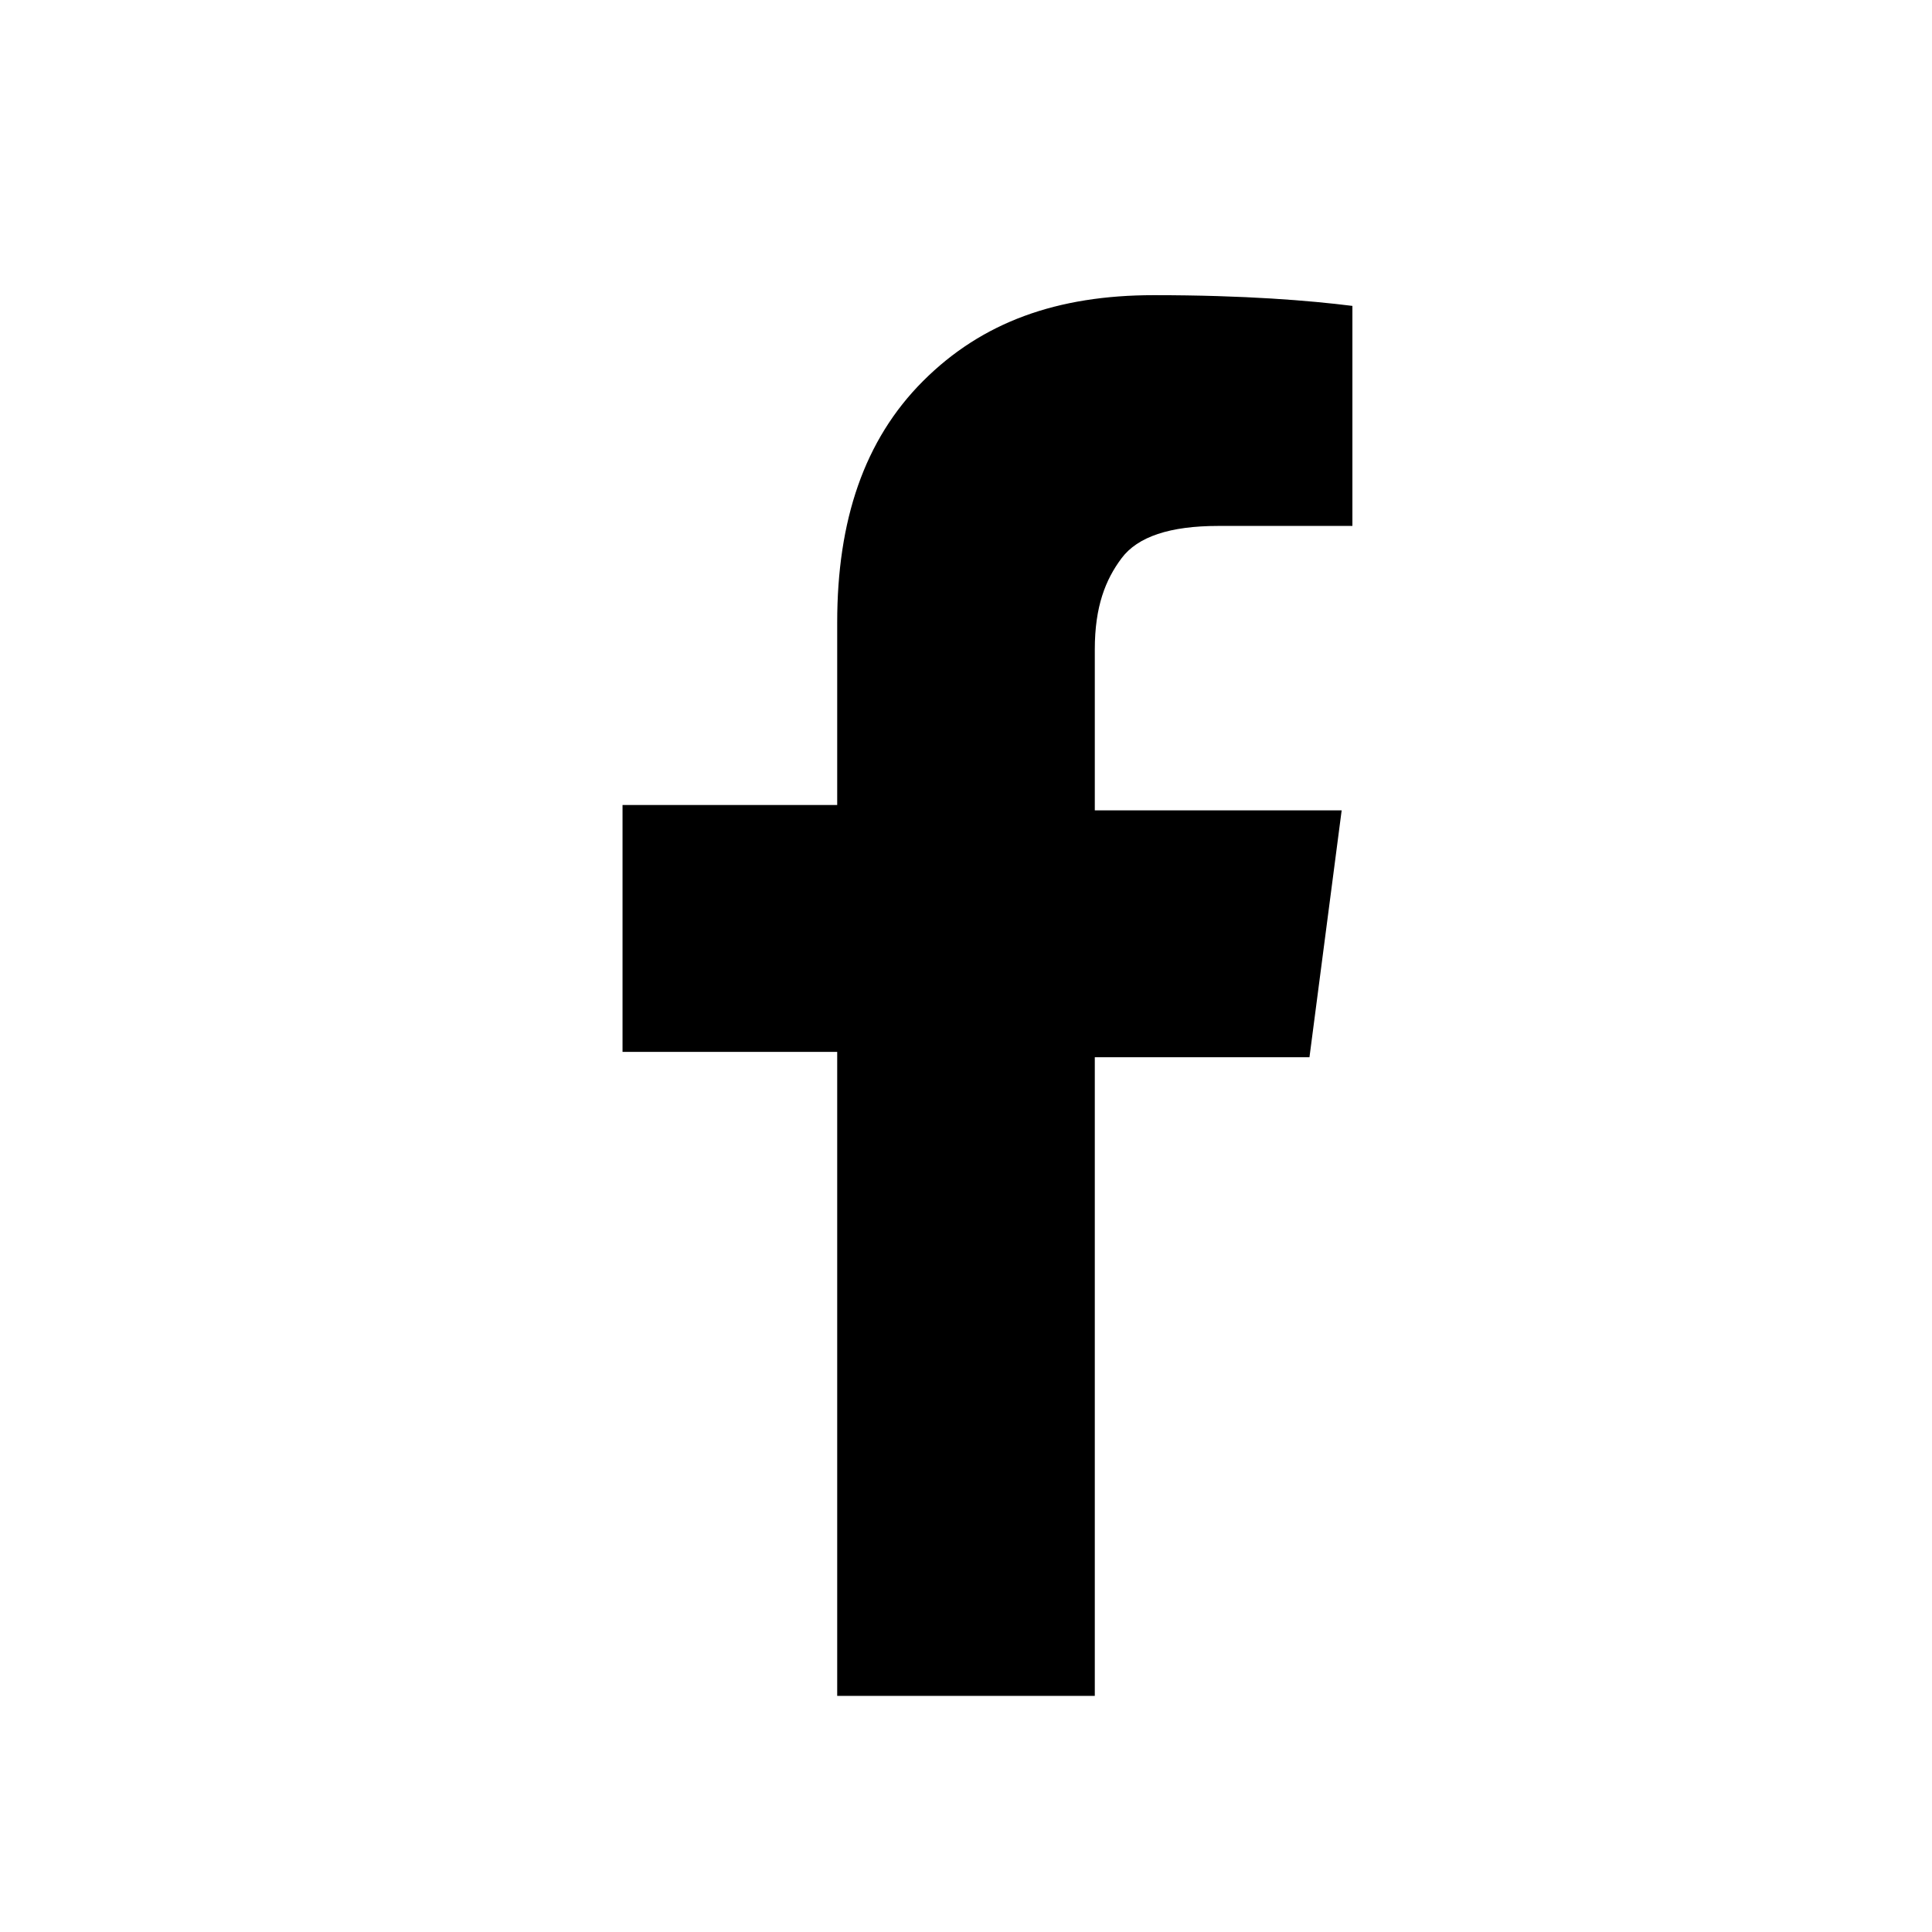 <?xml version="1.0" encoding="utf-8"?>
<!-- Generator: Adobe Illustrator 23.0.6, SVG Export Plug-In . SVG Version: 6.00 Build 0)  -->
<svg version="1.1" id="Layer_1" xmlns="http://www.w3.org/2000/svg" xmlns:xlink="http://www.w3.org/1999/xlink" x="0px" y="0px"
	 viewBox="0 0 36 36" style="enable-background:new 0 0 36 36;" xml:space="preserve">
<path d="M25.2,5.7v4.1h-2.5c-0.9,0-1.5,0.2-1.8,0.6c-0.3,0.4-0.5,0.9-0.5,1.7v3H25l-0.6,4.6h-4v11.9h-4.8v-12h-4V15h4v-3.4
	c0-1.9,0.5-3.4,1.6-4.5c1.1-1.1,2.5-1.6,4.3-1.6C23.2,5.5,24.4,5.6,25.2,5.7L25.2,5.7z"/>
</svg>
